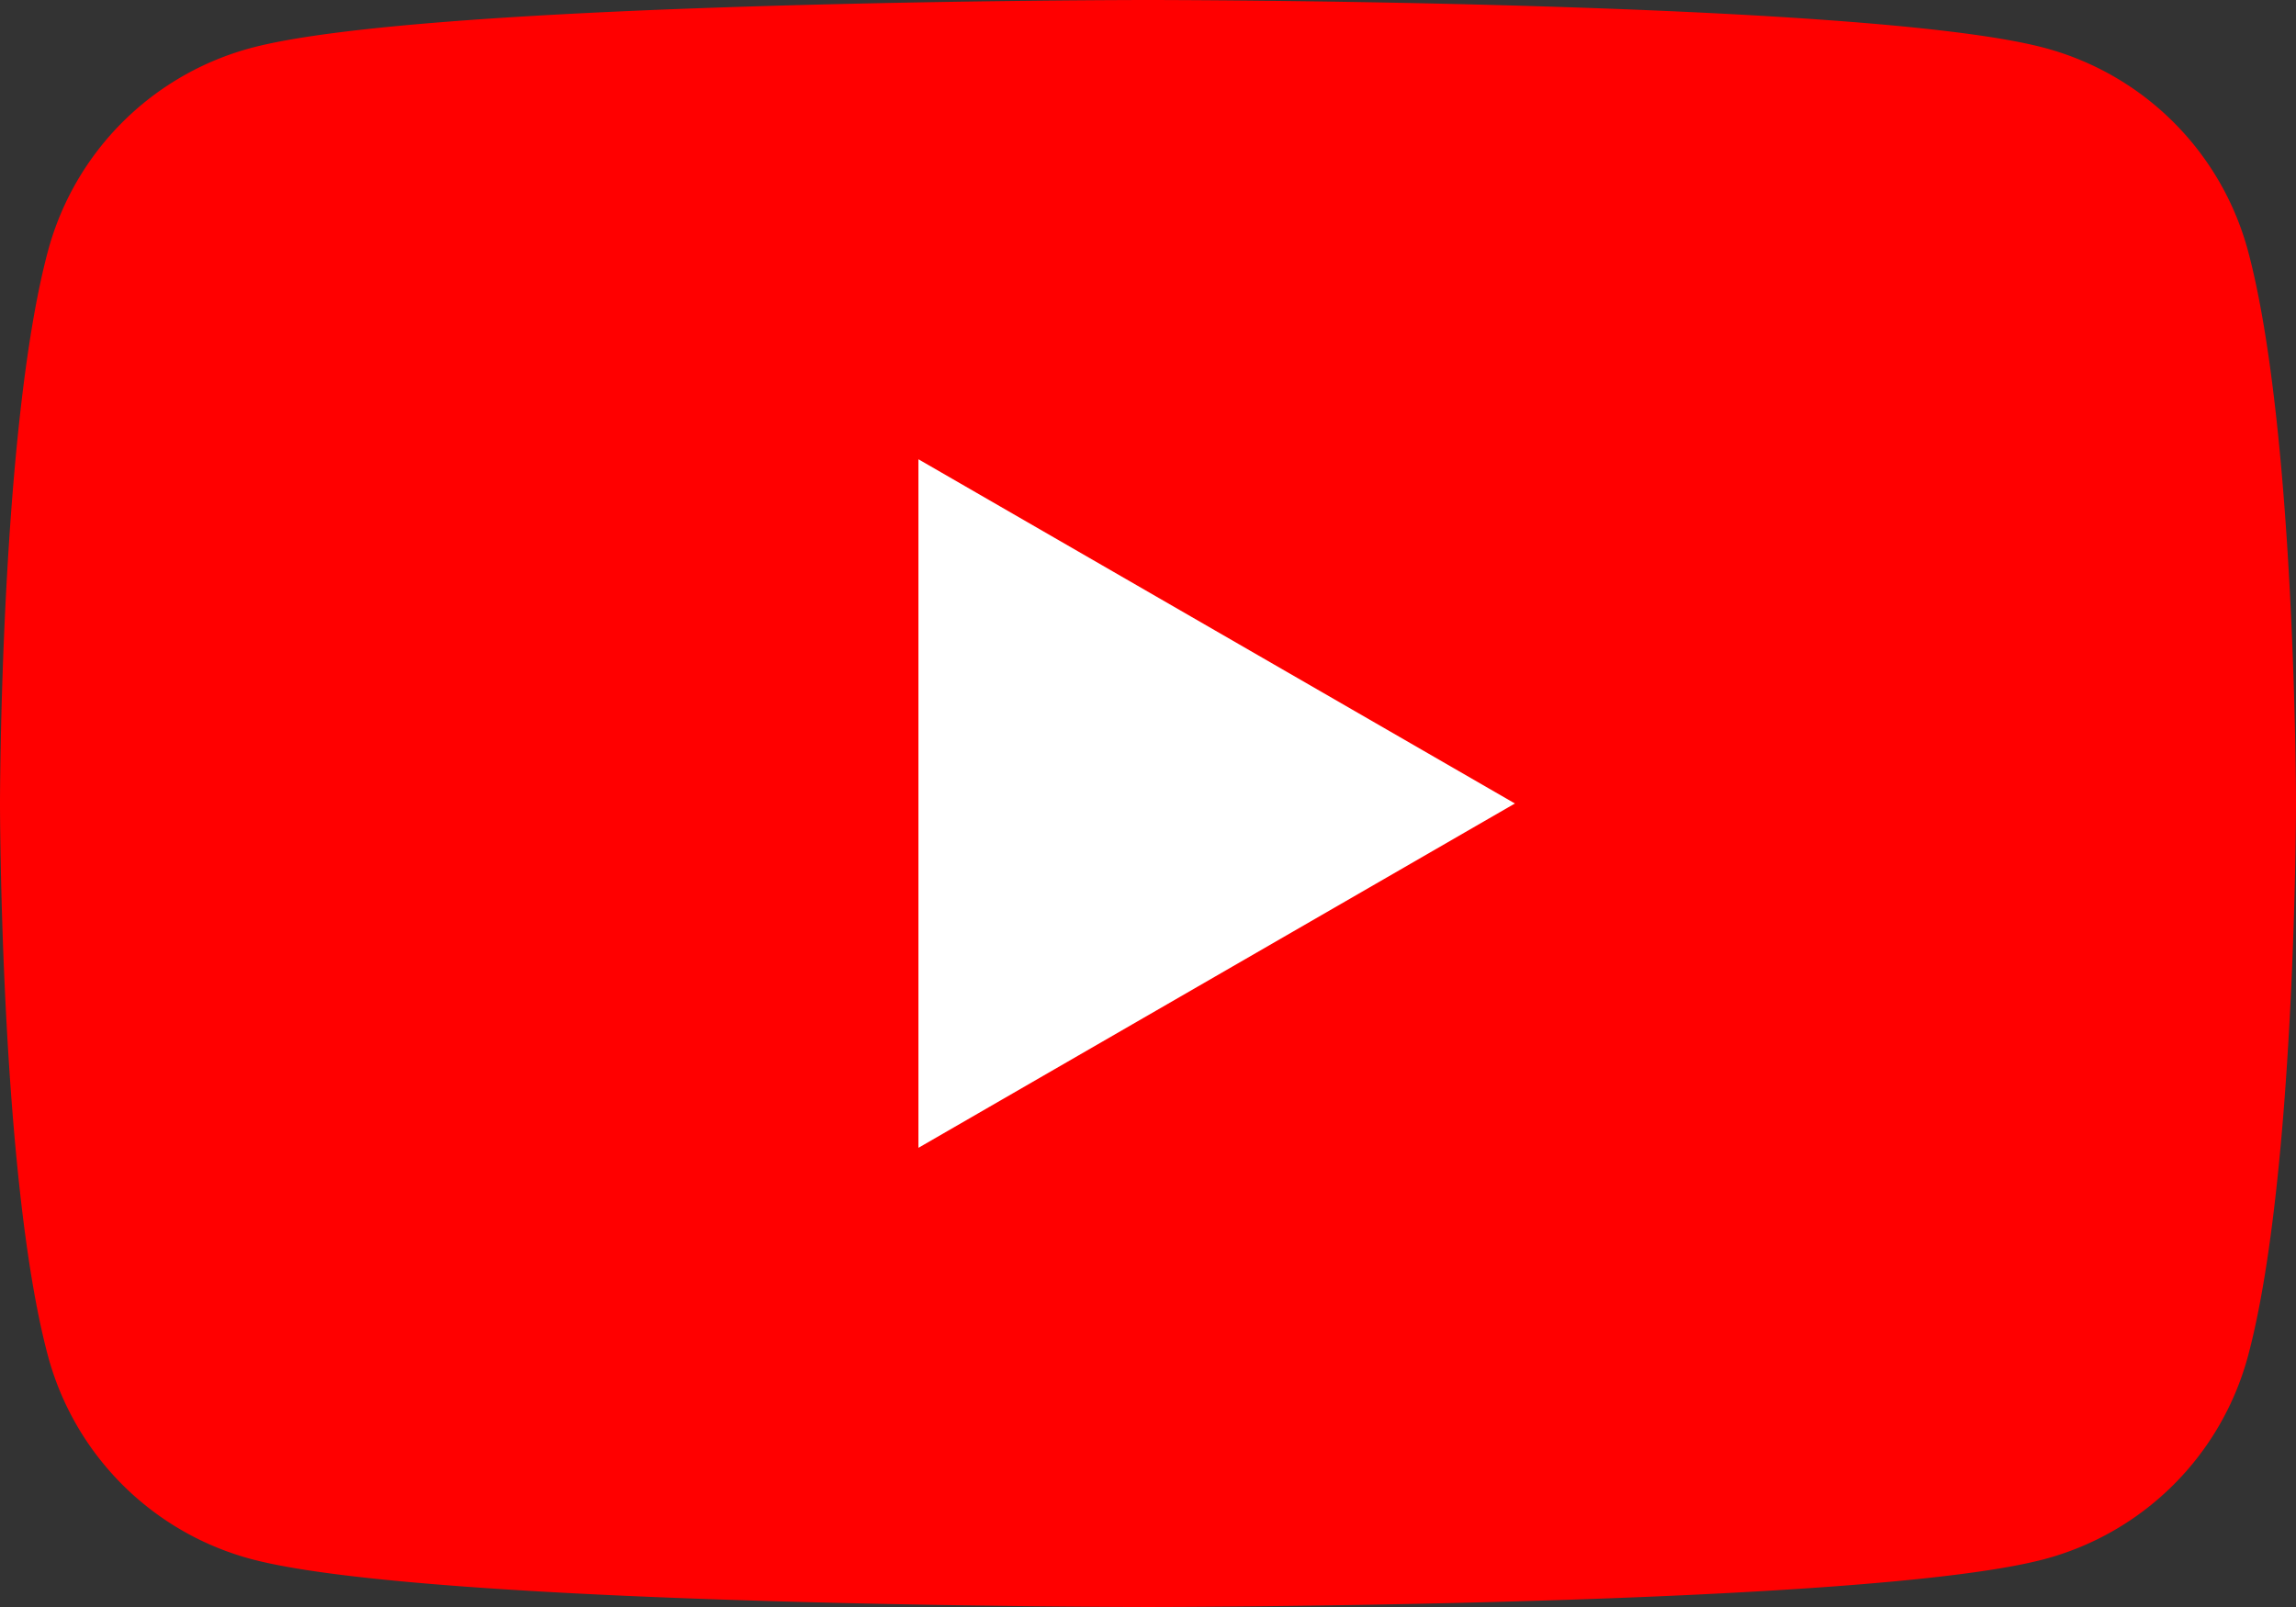 <svg xmlns="http://www.w3.org/2000/svg" xmlns:xlink="http://www.w3.org/1999/xlink" width="41.429" height="29" viewBox="0 0 41.429 29"><rect x="0" y="0" width="41.429" height="29" fill="#333333" stroke="none"/><defs><clipPath id="a"><rect width="41.429" height="29" transform="translate(0 0)" fill="none"/></clipPath></defs><g transform="translate(0 0)"><g transform="translate(0 0)" clip-path="url(#a)"><path d="M40.563,4.528A5.188,5.188,0,0,0,36.9.866C33.669,0,20.714,0,20.714,0S7.759,0,4.528.866A5.188,5.188,0,0,0,.866,4.528C0,7.759,0,14.5,0,14.5s0,6.741.866,9.971a5.189,5.189,0,0,0,3.663,3.663C7.759,29,20.714,29,20.714,29s12.955,0,16.186-.866a5.189,5.189,0,0,0,3.663-3.663c.866-3.231.866-9.971.866-9.971s0-6.741-.866-9.972" transform="translate(0 0)" fill="red"/><path d="M48.594,36.726l10.763-6.214L48.594,24.3Z" transform="translate(-32.022 -16.012)" fill="#fff"/></g></g></svg>